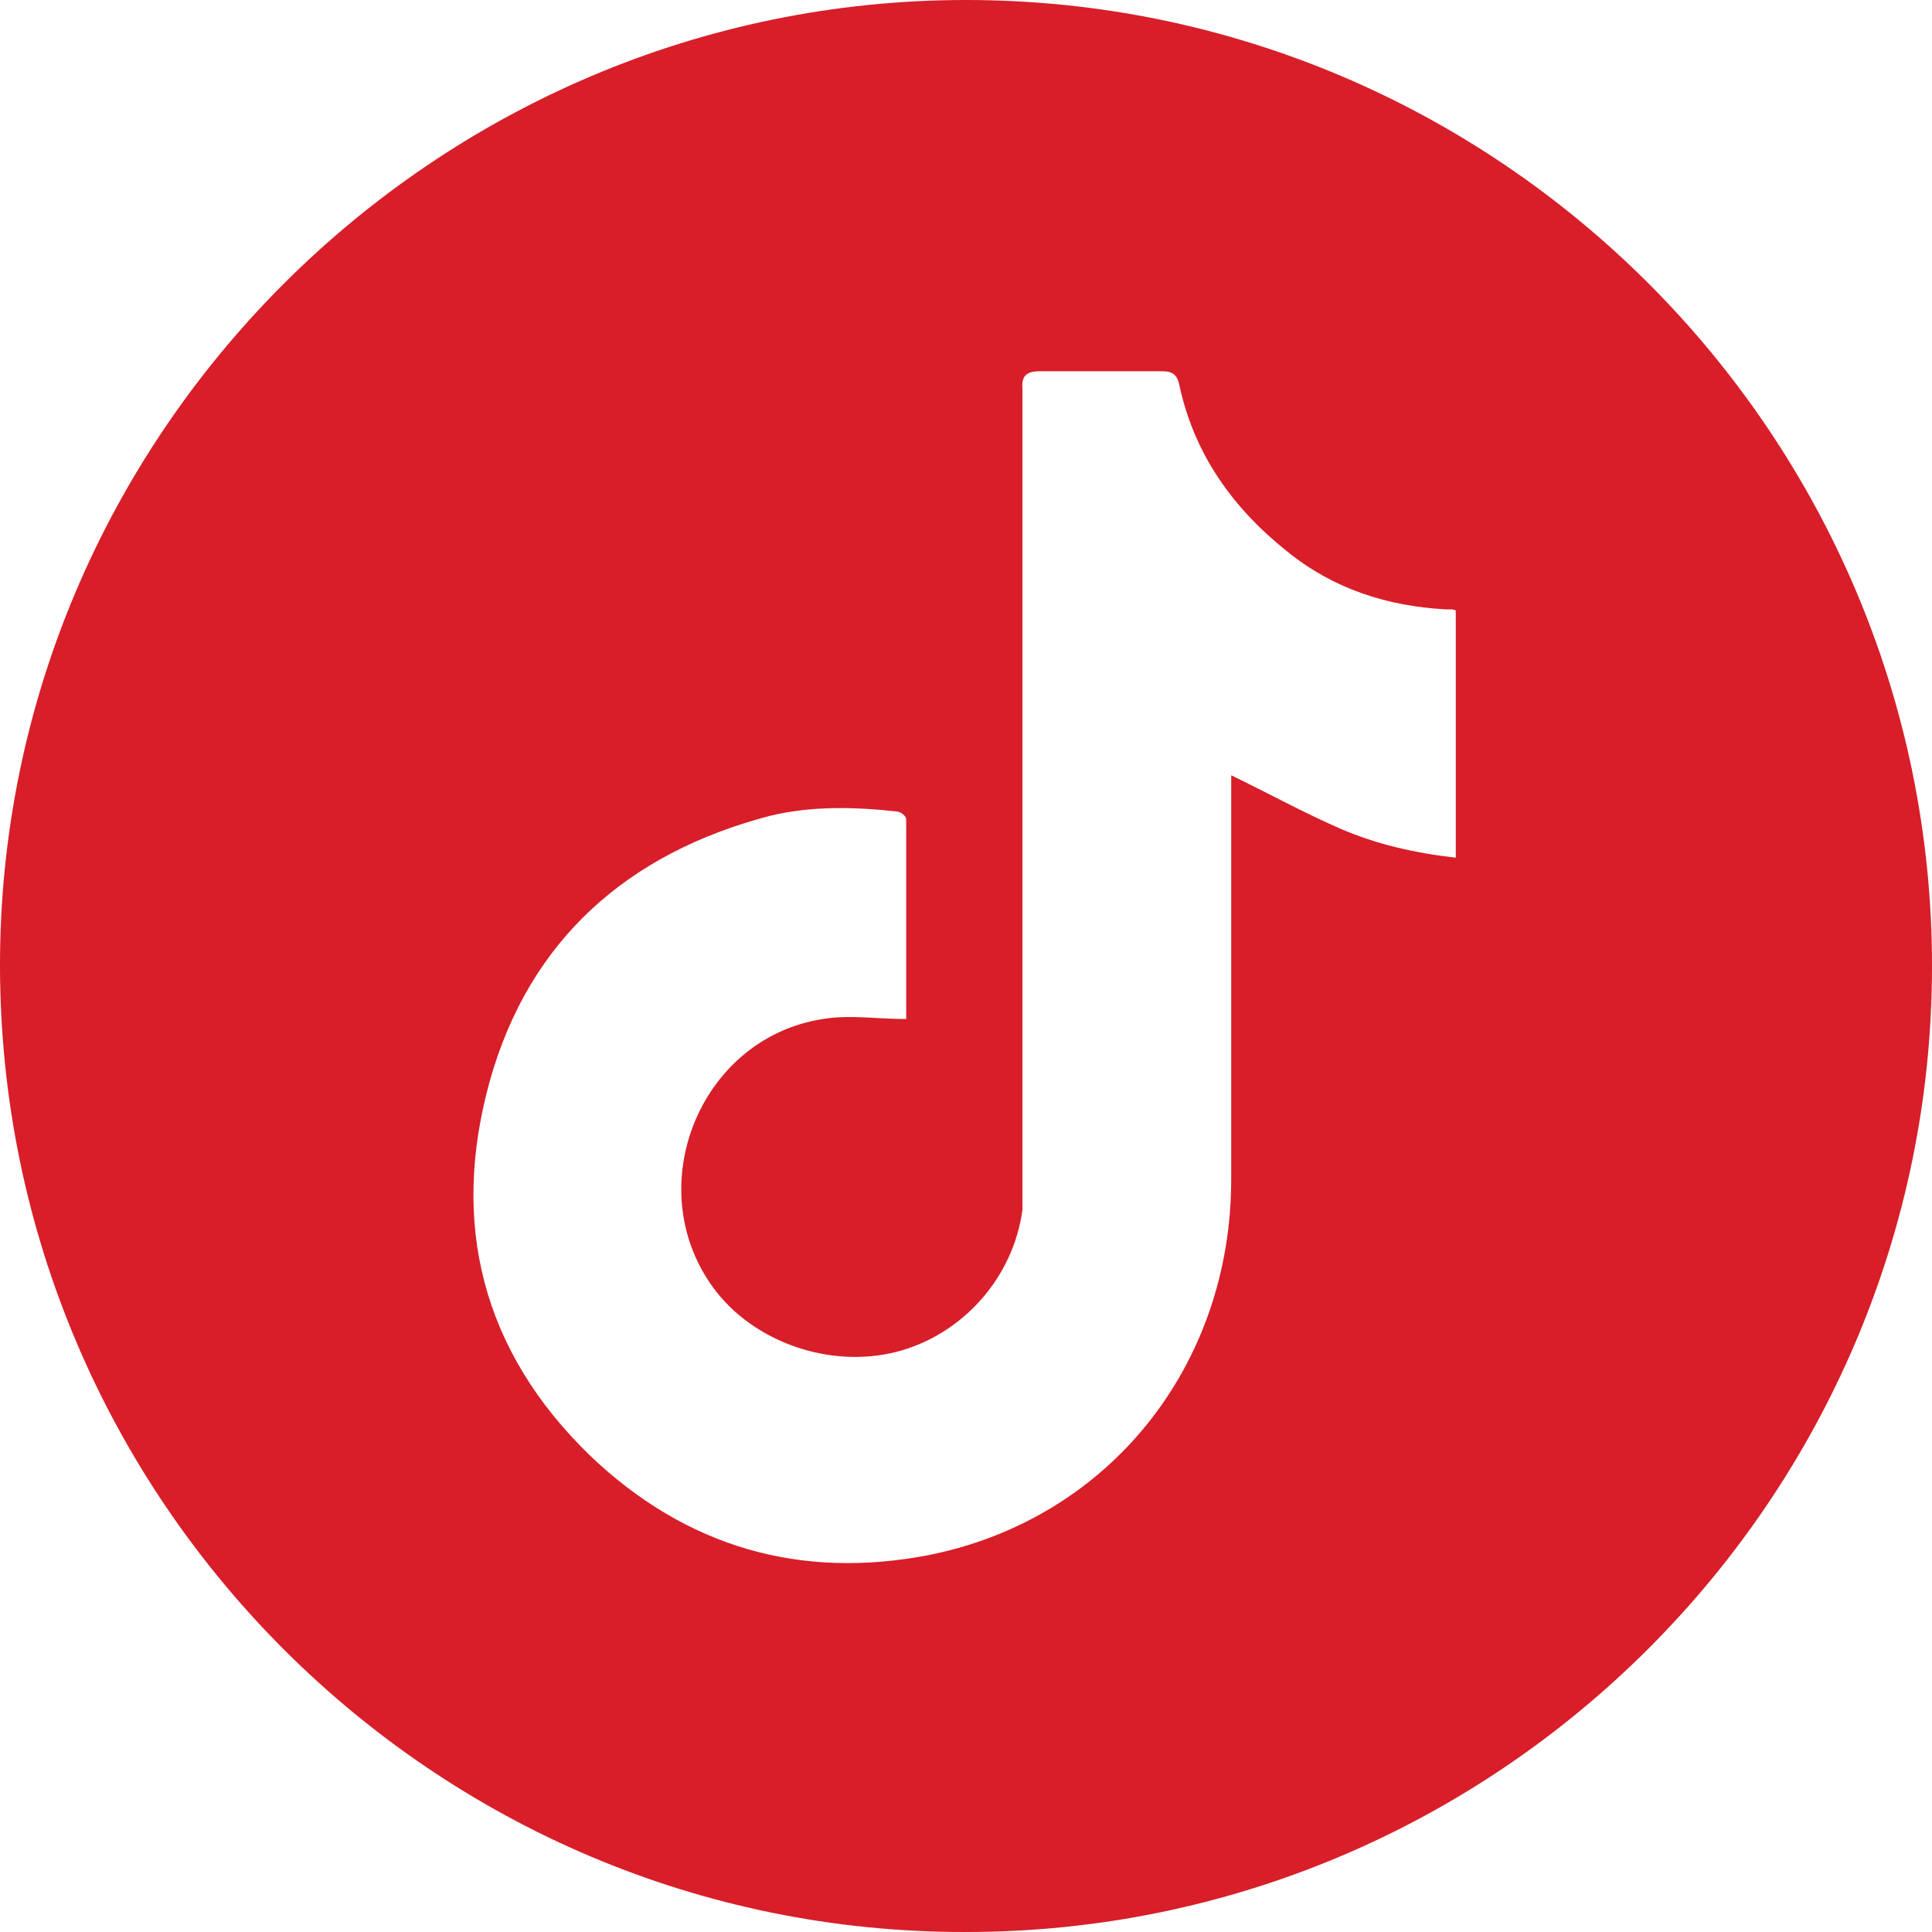 <?xml version="1.0" encoding="UTF-8"?>
<svg id="Capa_2" data-name="Capa 2" xmlns="http://www.w3.org/2000/svg" viewBox="0 0 17.12 17.12">
  <defs>
    <style>
      .cls-1 {
        fill: #d81e29;
      }
    </style>
  </defs>
  <g id="Layer_1" data-name="Layer 1">
    <g id="as4hoJ">
      <path class="cls-1" d="M8.56,17.12C3.85,17.13.01,13.29,0,8.57-.01,3.86,3.85,0,8.56,0c4.72,0,8.56,3.85,8.56,8.56,0,4.71-3.84,8.56-8.56,8.56ZM8.03,9c0-.56,0-1.15,0-1.74,0-.03-.05-.07-.09-.07-.37-.04-.75-.05-1.12.04-1.26.33-2.13,1.1-2.48,2.35-.35,1.26-.07,2.39.89,3.32.85.81,1.86,1.1,3,.88,1.6-.32,2.68-1.68,2.68-3.33,0-1.15,0-2.31,0-3.46,0-.04,0-.09,0-.12.33.16.64.33.96.47.32.14.67.22,1.03.26v-2.19s-.02-.01-.03-.01c-.02,0-.04,0-.06,0-.52-.03-.99-.18-1.4-.51-.49-.39-.83-.87-.96-1.48-.02-.09-.06-.12-.15-.12-.36,0-.73,0-1.09,0-.11,0-.16.04-.15.15,0,.04,0,.08,0,.12,0,2.33,0,4.66,0,6.99,0,.06,0,.12,0,.17-.08.6-.53,1.11-1.12,1.26-.59.15-1.27-.09-1.62-.57-.65-.89-.12-2.21.97-2.38.24-.04.48,0,.74,0Z"/>
    </g>
  </g>
</svg>